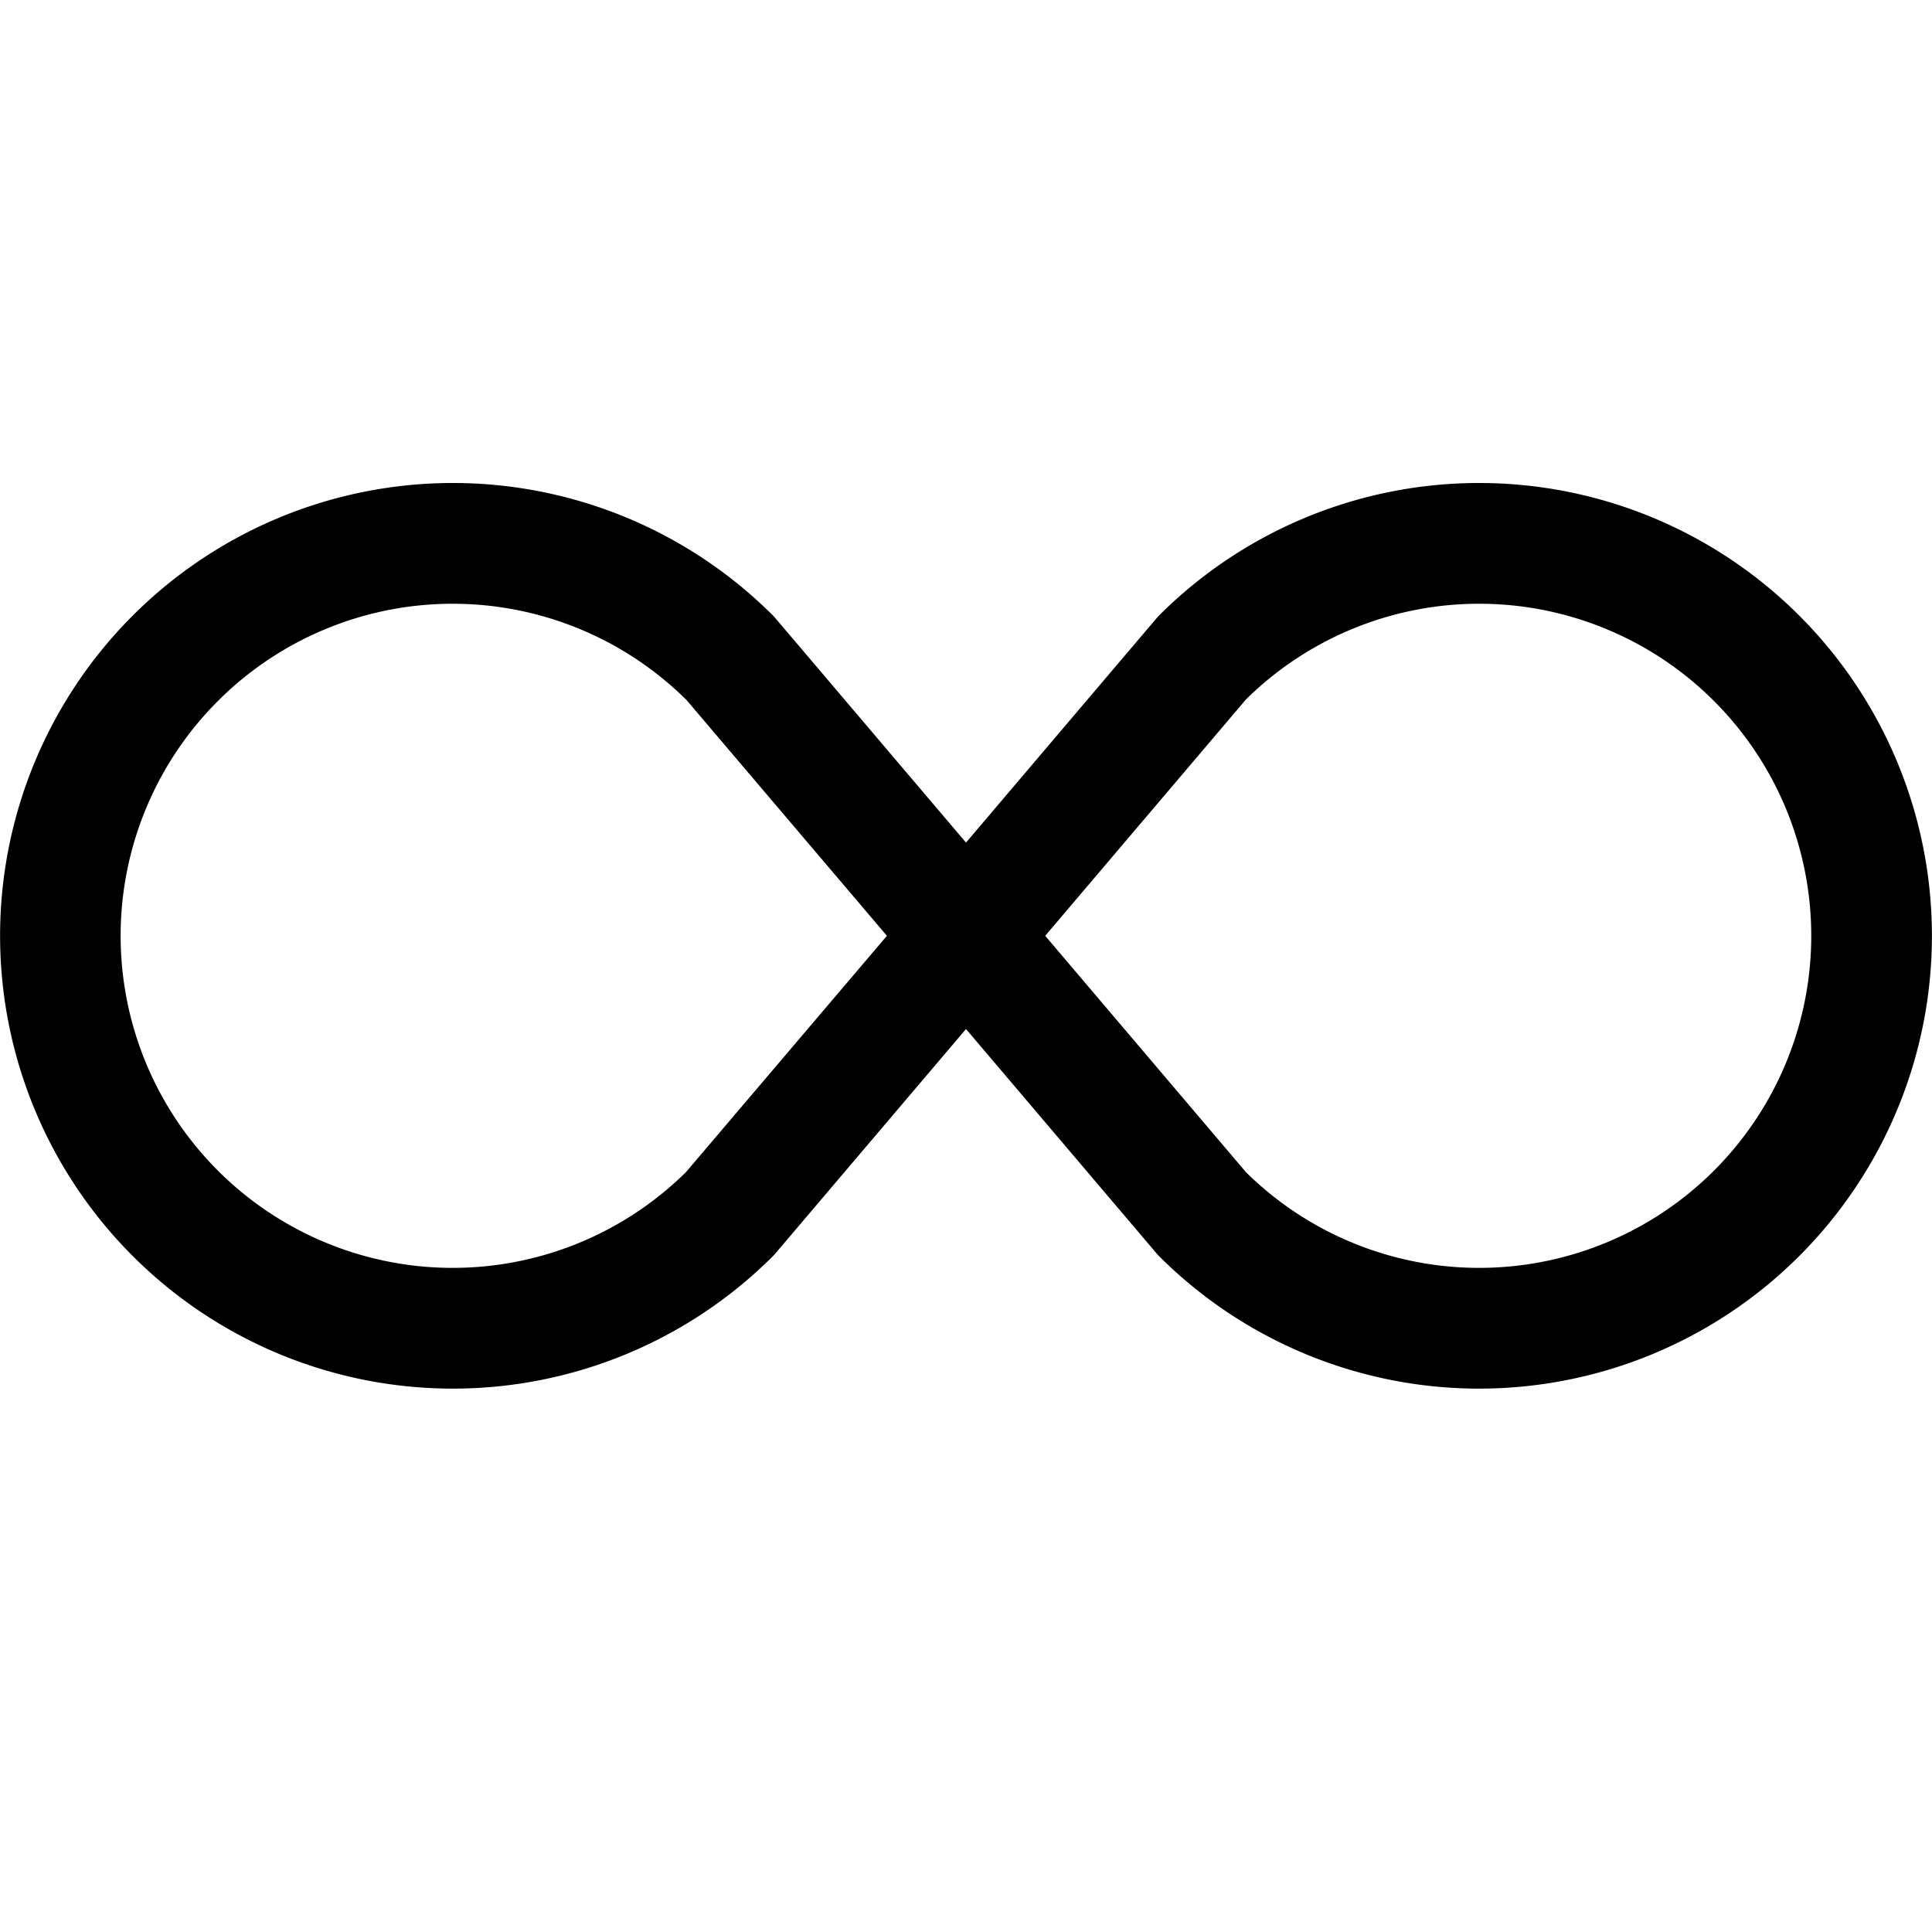 <svg xmlns="http://www.w3.org/2000/svg" width="16" height="16" fill="currentColor" class="bi bi-infinity" viewBox="0 0 16 16">
  <path fill-rule="evenodd" d="M5.68 5.792a2.75 2.75 0 1 0 0 3.916L7.345 7.75 5.681 5.792ZM8 6.978 6.416 5.113l-.014-.015a3.75 3.75 0 1 0 0 5.304l.014-.015L8 8.522l1.584 1.865.014.015a3.75 3.75 0 1 0 0-5.304l-.014.015L8 6.978Zm.656.772 1.663 1.958a2.75 2.75 0 1 0 0-3.916L8.656 7.75Z"/>
</svg>